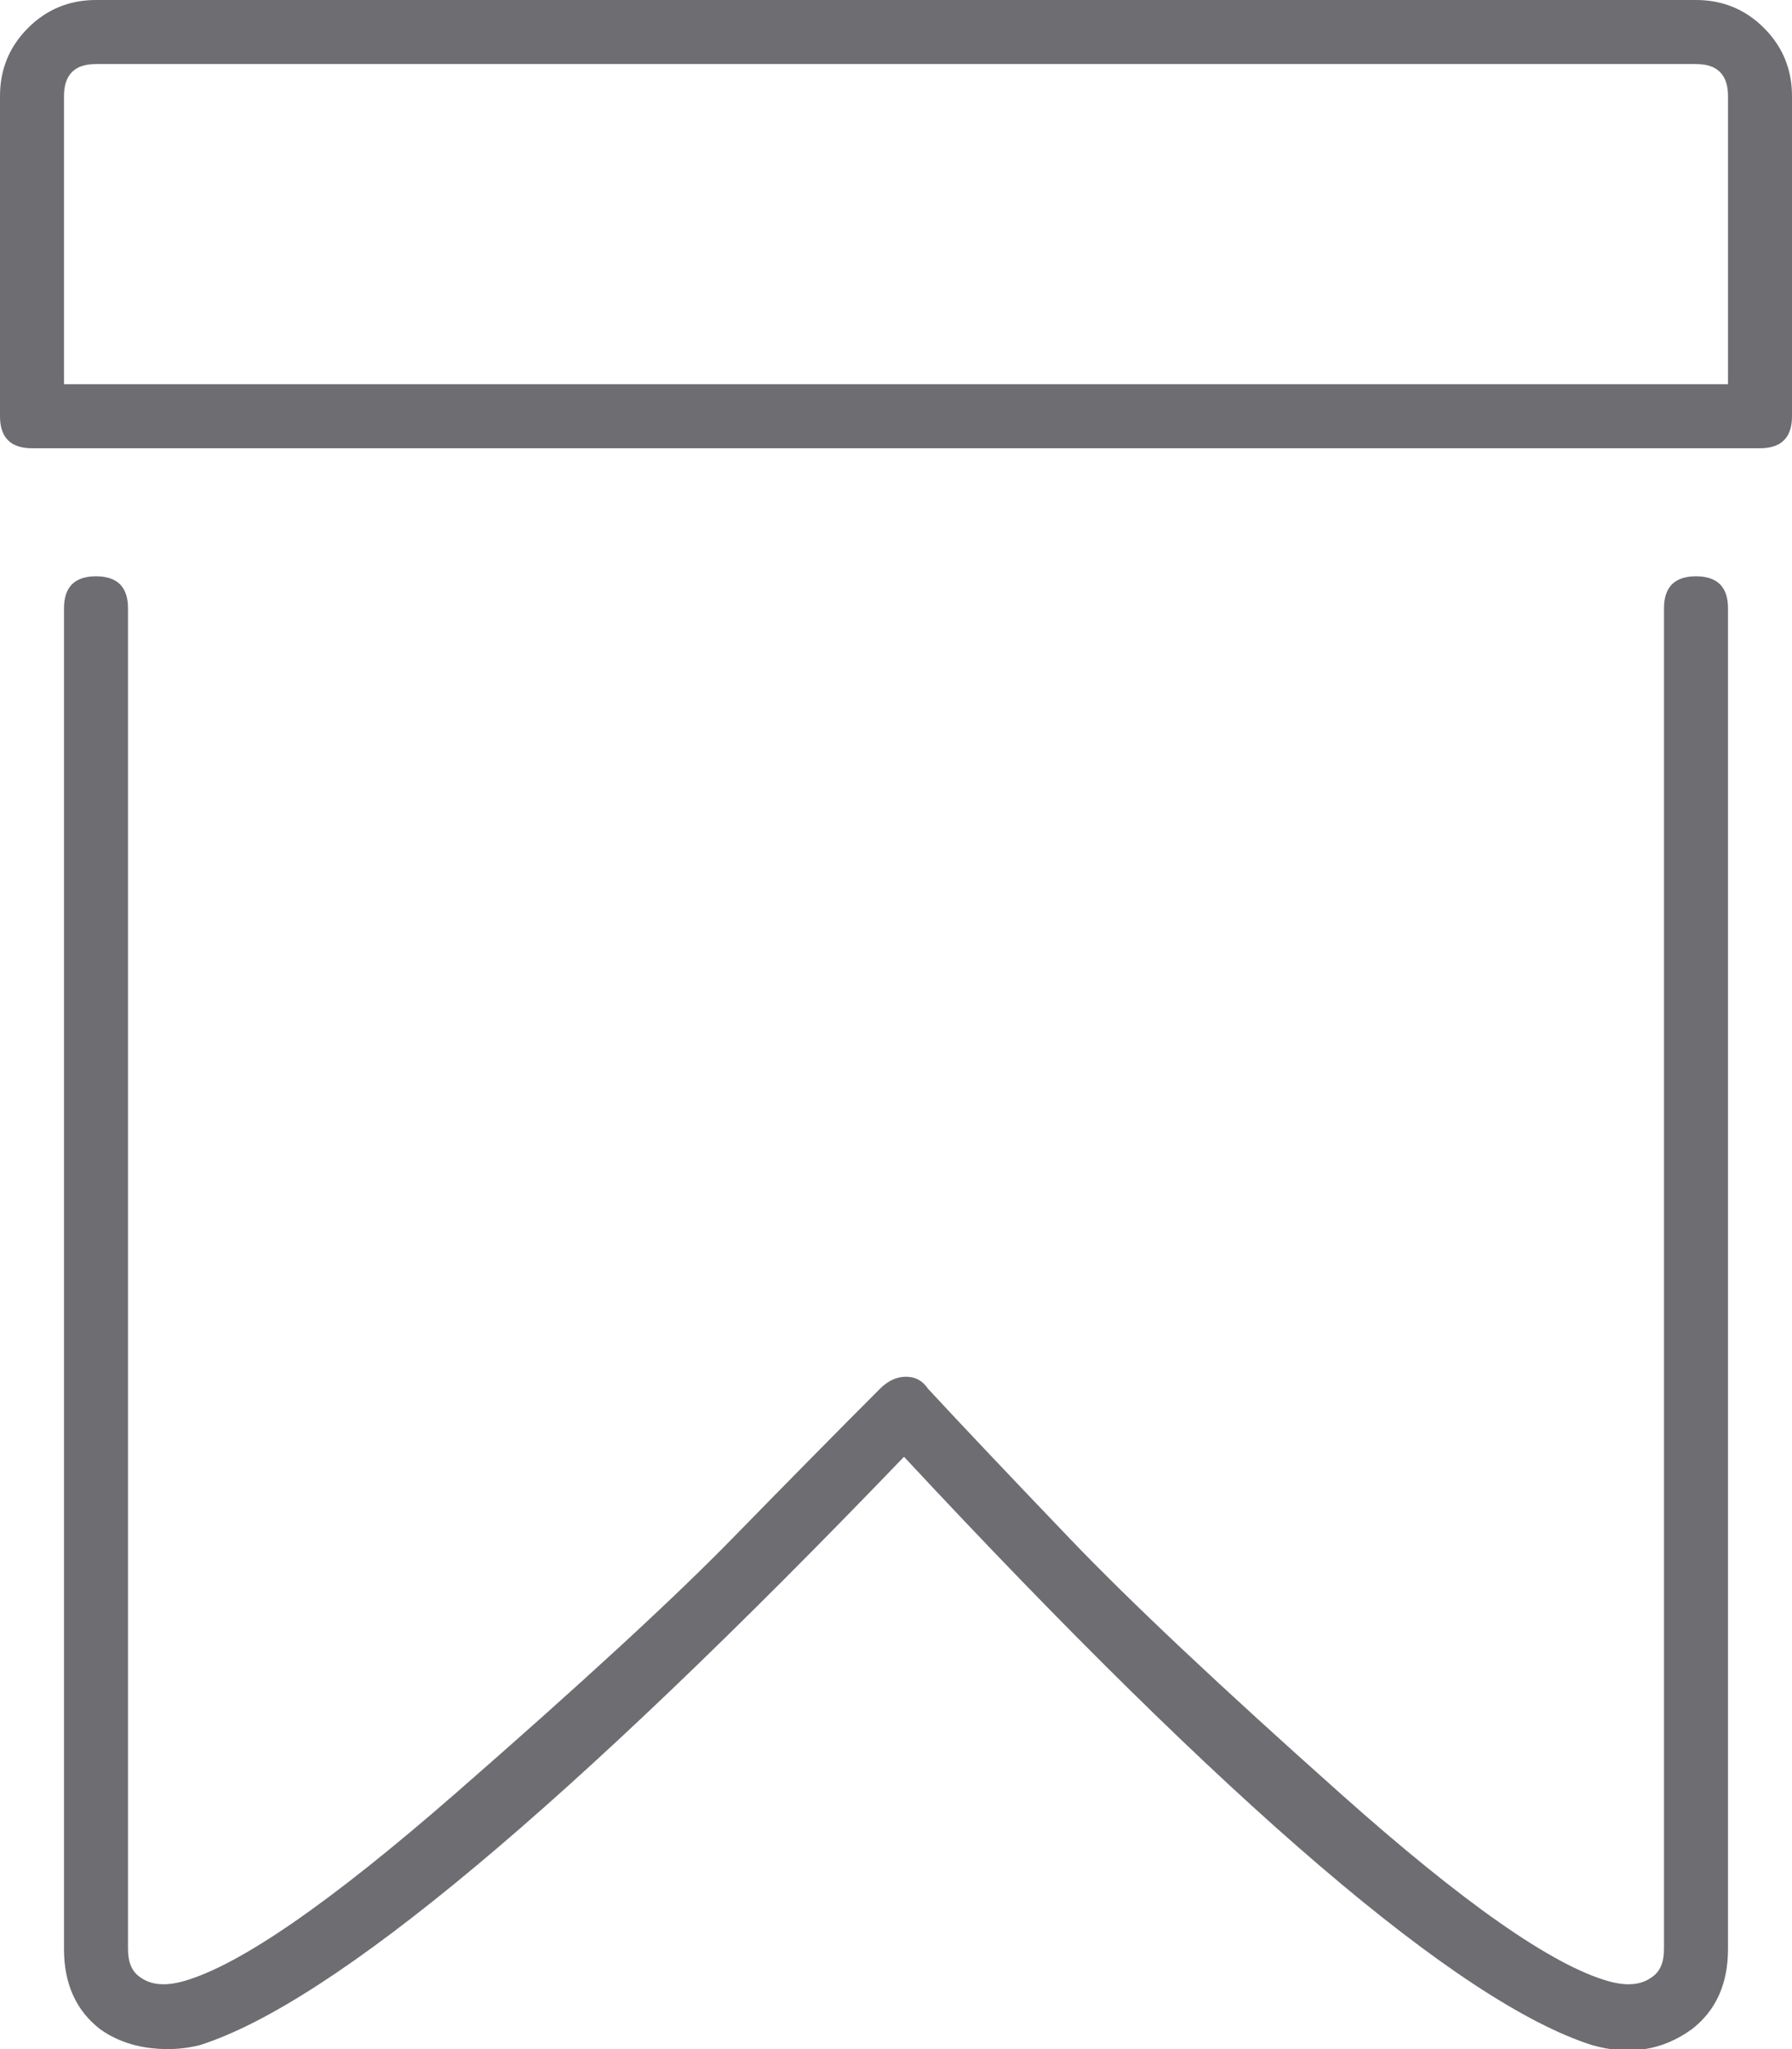 <?xml version="1.0" encoding="UTF-8"?>
<svg width="56px" height="64px" viewBox="0 0 56 64" version="1.1" xmlns="http://www.w3.org/2000/svg" xmlns:xlink="http://www.w3.org/1999/xlink">
    <!-- Generator: Sketch 43.2 (39069) - http://www.bohemiancoding.com/sketch -->
    <title></title>
    <desc>Created with Sketch.</desc>
    <defs></defs>
    <g id="Page-1" stroke="none" stroke-width="1" fill="none" fill-rule="evenodd">
        <path d="M3,18 C2.333,18 2,18.333 2,19 L2,60.875 C2,61.958 2.375,62.792 3.125,63.375 C3.708,63.792 4.417,64 5.25,64 C5.583,64 5.917,63.958 6.25,63.875 C10.417,62.542 17.75,56.417 28.25,45.5 C38.417,56.417 45.583,62.542 49.75,63.875 C50.917,64.208 51.958,64.042 52.875,63.375 C53.625,62.792 54,61.958 54,60.875 L54,19 C54,18.333 53.667,18 53,18 C52.333,18 52,18.333 52,19 L52,60.875 C52,61.292 51.875,61.583 51.625,61.75 C51.292,62 50.833,62.042 50.25,61.875 C48.5,61.375 45.729,59.438 41.938,56.062 C38.146,52.687 35.313,50.021 33.438,48.062 C31.562,46.104 30.083,44.542 29,43.375 C28.833,43.125 28.604,43 28.312,43 C28.021,43 27.75,43.125 27.5,43.375 C26.25,44.625 24.708,46.187 22.875,48.062 C21.042,49.938 18.167,52.583 14.25,56 C10.333,59.417 7.5,61.375 5.75,61.875 C5.167,62.042 4.708,62 4.375,61.75 C4.125,61.583 4,61.292 4,60.875 L4,19 C4,18.333 3.667,18 3,18 Z M56,13 C56,13.667 55.667,14 55,14 L1,14 C0.333,14 0,13.667 0,13 L0,3 C0,2.167 0.292,1.458 0.875,0.875 C1.458,0.292 2.167,0 3,0 L53,0 C53.833,0 54.542,0.292 55.125,0.875 C55.708,1.458 56,2.167 56,3 L56,13 Z M54,12 L54,3 C54,2.333 53.667,2 53,2 L3,2 C2.333,2 2,2.333 2,3 L2,12 L54,12 Z" id="" fill="#6D6D72"></path>
    </g>
</svg>